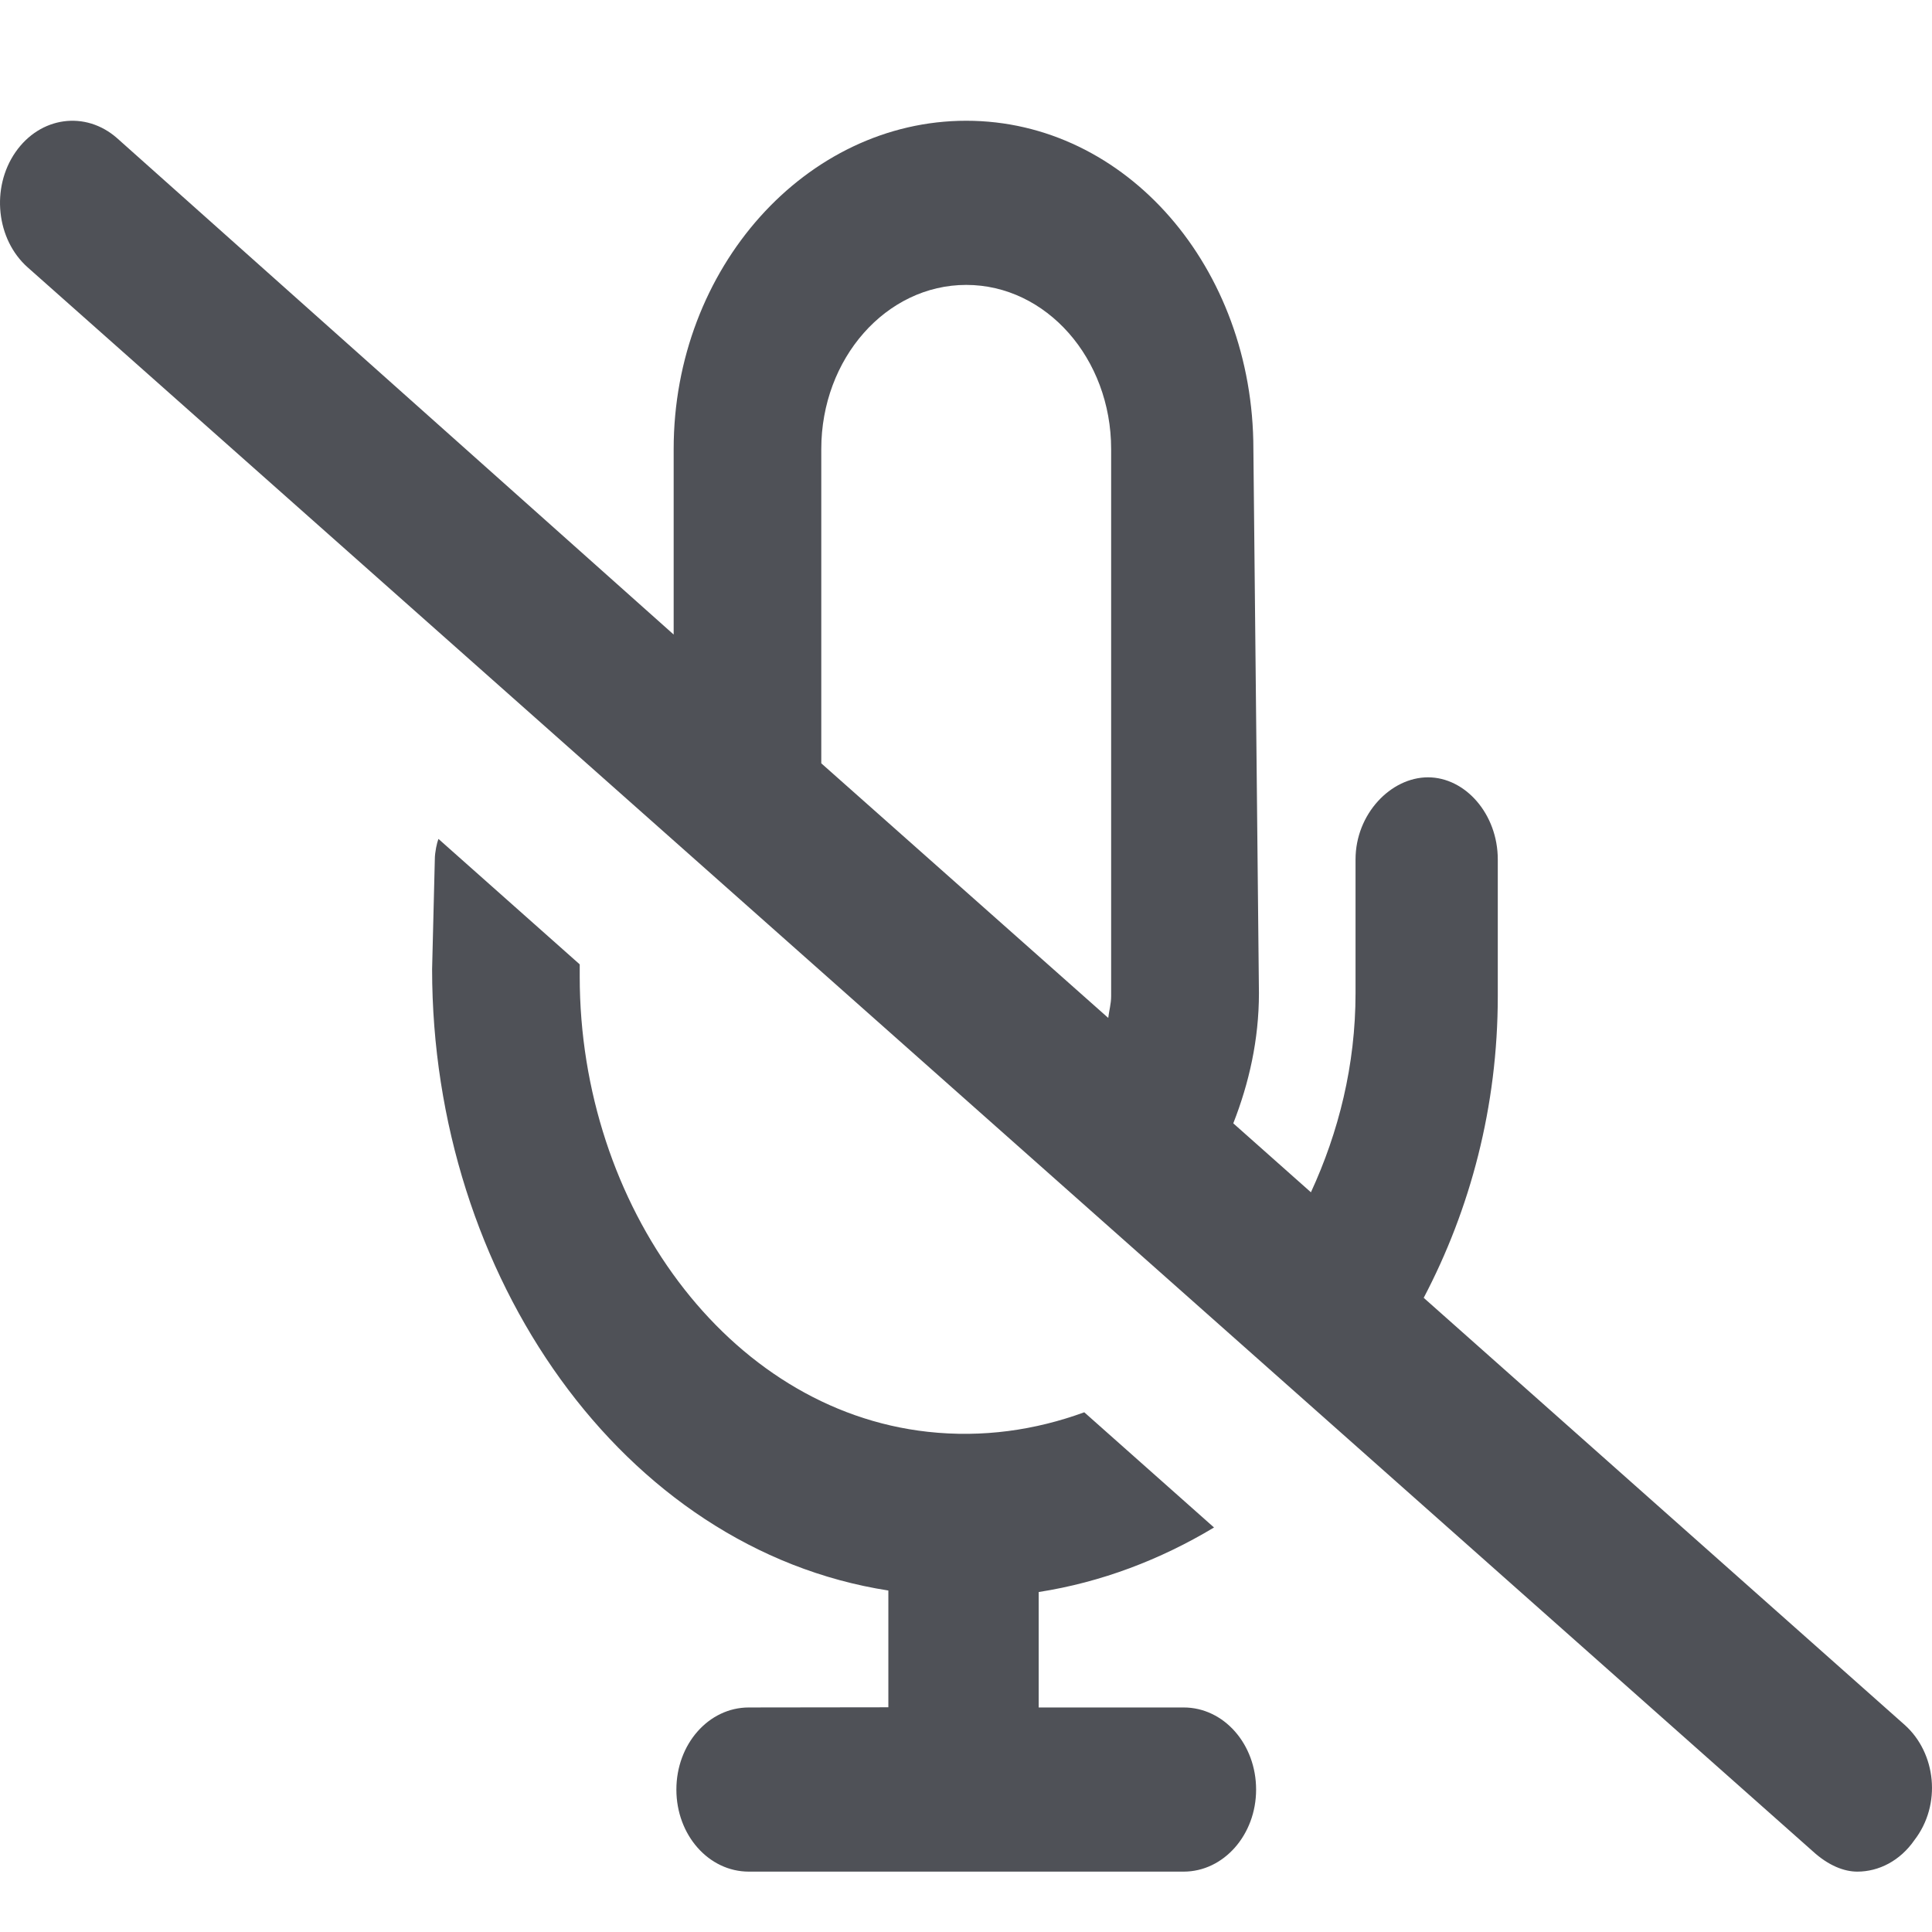 <svg width="32" height="32" viewBox="0 0 32 32" fill="none" xmlns="http://www.w3.org/2000/svg">
<path d="M31.548 28.57L23.581 21.496C24.352 20.029 24.808 18.33 24.808 16.5V14.235C24.808 13.483 24.27 12.875 23.652 12.875C23.035 12.875 22.452 13.483 22.452 14.235L22.452 16.449C22.452 17.645 22.171 18.755 21.713 19.748L20.427 18.606C20.687 17.943 20.852 17.222 20.852 16.449L20.76 7.438C20.76 4.436 18.655 2 16.004 2C13.353 2 11.158 4.436 11.158 7.438V10.51L1.941 2.29C1.417 1.827 0.666 1.929 0.256 2.521C-0.153 3.112 -0.062 3.967 0.459 4.429L30.022 30.66C30.288 30.904 30.548 31 30.763 31C31.119 31 31.471 30.821 31.708 30.479C32.163 29.89 32.068 29.035 31.548 28.57ZM18.404 16.5C18.404 16.626 18.37 16.739 18.356 16.86L13.603 12.643V7.438C13.603 5.937 14.678 4.719 16.004 4.719C17.329 4.719 18.404 5.937 18.404 7.438V16.5ZM19.605 28.281L17.204 28.281V26.369C18.242 26.207 19.218 25.834 20.108 25.3L17.959 23.392C17.151 23.687 16.277 23.816 15.366 23.715C12.043 23.348 9.602 19.961 9.602 16.177V15.973L7.262 13.895C7.237 13.957 7.202 14.116 7.202 14.235L7.157 16.053C7.157 21.129 10.312 25.659 14.714 26.344V28.278L12.403 28.281C11.738 28.281 11.203 28.887 11.203 29.641C11.203 30.394 11.738 31 12.403 31H19.605C20.267 31 20.805 30.391 20.805 29.641C20.805 28.887 20.27 28.281 19.605 28.281Z" fill="#4F5157"/>
</svg>
